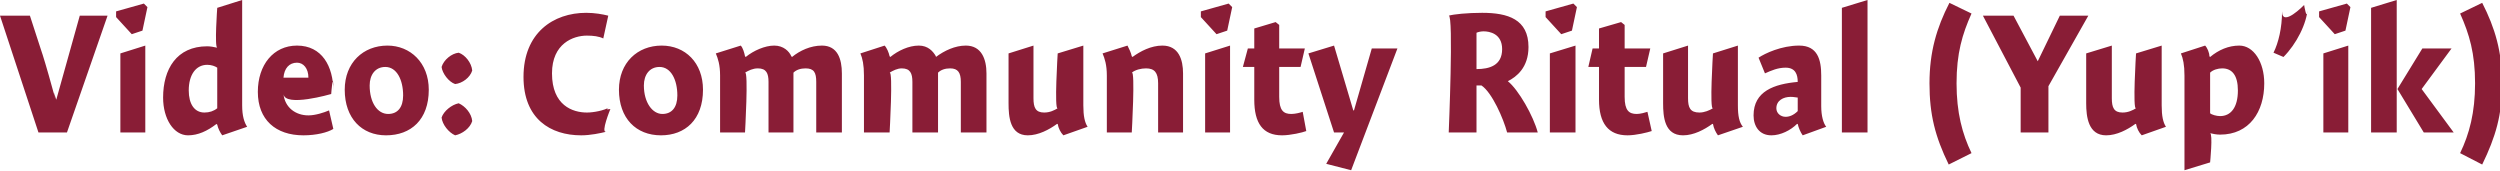 <?xml version="1.0" standalone="no"?><!DOCTYPE svg PUBLIC "-//W3C//DTD SVG 1.1//EN" "http://www.w3.org/Graphics/SVG/1.1/DTD/svg11.dtd"><svg xmlns="http://www.w3.org/2000/svg" version="1.1" style="left: 13.11% !important; width: 73.19% !important;top: 24.54% !important; height59.7% !important;" width="351px" height="24px" viewBox="0 0 351 24">  <desc>Video: Community Ritual (Yup’ik)</desc>  <defs/>  <g id="Polygon3356">    <path d="M 5.4 18.6 L 0.0 2.2 L 4.2 2.2 C 4.2 2.2 6.5 9.3 5.9 7.4 C 6.5 9.3 7.2 11.8 7.8 14.0 C 7.2 11.8 7.9 14.0 7.9 14.0 L 11.2 2.2 L 15.1 2.2 L 9.4 18.6 L 5.4 18.6 Z M 16.9 18.6 L 16.9 7.5 L 20.4 6.4 L 20.4 18.6 L 16.9 18.6 Z M 20.7 1.0 L 20.0 4.3 L 18.5 4.8 L 16.3 2.4 L 16.3 1.6 L 20.2 0.5 L 20.7 1.0 Z M 34.0 14.8 C 34.0 16.3 34.3 17.2 34.7 17.8 C 34.7 17.8 31.2 19.0 31.2 19.0 C 30.9 18.6 30.6 18.0 30.5 17.5 C 30.5 17.5 30.4 17.4 30.4 17.4 C 29.1 18.4 27.8 19.0 26.4 19.0 C 24.4 19.0 22.9 16.7 22.9 13.7 C 22.9 9.7 24.8 6.5 29.1 6.5 C 29.5 6.5 30.1 6.6 30.5 6.7 C 30.1 6.6 30.5 1.1 30.5 1.1 L 34.0 0.0 C 34.0 0.0 34.0 16.3 34.0 14.8 Z M 29.1 9.1 C 27.5 9.1 26.5 10.5 26.5 12.7 C 26.5 14.6 27.3 15.8 28.7 15.8 C 29.4 15.8 30.0 15.6 30.5 15.2 C 30.5 15.2 30.5 9.5 30.5 9.5 C 30.2 9.3 29.7 9.1 29.1 9.1 Z M 43.3 16.2 C 44.3 16.2 45.5 15.8 46.2 15.5 C 46.2 15.5 46.8 18.1 46.8 18.1 C 46.0 18.6 44.4 19.0 42.6 19.0 C 38.7 19.0 36.2 16.8 36.2 12.9 C 36.2 9.1 38.4 6.4 41.7 6.4 C 45.2 6.4 46.8 9.3 46.8 12.8 C 46.8 9.3 46.5 13.2 46.5 13.2 C 46.5 13.2 40.0 15.1 39.8 13.2 C 40.0 15.1 41.5 16.2 43.3 16.2 Z M 43.3 10.9 C 43.3 9.6 42.6 8.8 41.7 8.8 C 40.6 8.8 39.9 9.6 39.8 10.9 C 39.8 10.9 43.3 10.9 43.3 10.9 Z M 54.2 19.0 C 50.8 19.0 48.4 16.6 48.4 12.6 C 48.4 8.8 51.0 6.4 54.4 6.4 C 57.6 6.4 60.2 8.8 60.2 12.6 C 60.2 16.8 57.7 19.0 54.2 19.0 Z M 54.1 9.4 C 52.7 9.4 51.9 10.5 51.9 12.0 C 51.9 14.4 53.0 16.0 54.5 16.0 C 55.8 16.0 56.6 15.1 56.6 13.4 C 56.6 11.2 55.7 9.4 54.1 9.4 Z M 66.3 17.0 C 66.0 18.0 64.9 18.8 63.9 19.0 C 63.0 18.6 62.1 17.5 62.0 16.5 C 62.3 15.6 63.4 14.7 64.4 14.5 C 65.3 14.9 66.2 15.9 66.3 17.0 Z M 66.3 9.9 C 66.0 10.9 64.9 11.7 63.9 11.8 C 63.0 11.5 62.1 10.3 62.0 9.4 C 62.3 8.4 63.4 7.5 64.4 7.4 C 65.3 7.7 66.2 8.8 66.3 9.9 Z M 84.7 5.4 C 84.1 5.1 83.3 5.0 82.4 5.0 C 80.5 5.0 77.5 6.1 77.5 10.3 C 77.5 14.8 80.4 15.8 82.4 15.8 C 83.4 15.8 84.8 15.5 85.5 15.1 C 84.8 15.5 85.7 15.3 85.7 15.3 C 85.7 15.3 84.3 18.7 85.1 18.5 C 84.3 18.7 82.9 19.0 81.6 19.0 C 77.3 19.0 73.5 16.7 73.5 10.8 C 73.5 4.6 77.7 1.8 82.3 1.8 C 83.5 1.8 84.6 2.0 85.4 2.2 C 85.4 2.2 84.7 5.4 84.7 5.4 Z M 92.8 19.0 C 89.3 19.0 86.9 16.6 86.9 12.6 C 86.9 8.8 89.5 6.4 92.9 6.4 C 96.2 6.4 98.7 8.8 98.7 12.6 C 98.7 16.8 96.2 19.0 92.8 19.0 Z M 92.6 9.4 C 91.2 9.4 90.4 10.5 90.4 12.0 C 90.4 14.4 91.6 16.0 93.0 16.0 C 94.3 16.0 95.1 15.1 95.1 13.4 C 95.1 11.2 94.2 9.4 92.6 9.4 Z M 104.6 7.9 C 104.6 7.9 104.7 8.0 104.7 8.0 C 105.8 7.1 107.4 6.4 108.7 6.4 C 110.0 6.4 110.8 7.2 111.1 7.9 C 111.1 7.9 111.2 8.0 111.2 8.0 C 112.3 7.1 113.8 6.4 115.4 6.4 C 117.6 6.4 118.2 8.3 118.2 10.3 C 118.2 8.3 118.2 18.6 118.2 18.6 L 114.6 18.6 C 114.6 18.6 114.6 10.2 114.6 11.5 C 114.6 10.2 114.3 9.6 113.1 9.6 C 112.4 9.6 111.8 9.8 111.4 10.2 C 111.4 10.4 111.4 11.3 111.4 11.6 C 111.4 11.3 111.4 18.6 111.4 18.6 L 107.9 18.6 C 107.9 18.6 107.9 10.3 107.9 11.5 C 107.9 10.3 107.6 9.6 106.4 9.6 C 105.7 9.6 105.1 9.9 104.6 10.2 C 105.1 9.9 104.6 18.6 104.6 18.6 L 101.1 18.6 C 101.1 18.6 101.1 9.1 101.1 10.6 C 101.1 9.1 100.8 8.2 100.5 7.5 C 100.5 7.5 104.0 6.4 104.0 6.4 C 104.3 6.7 104.5 7.4 104.6 7.9 Z M 124.9 7.9 C 124.9 7.9 125.0 8.0 125.0 8.0 C 126.1 7.1 127.6 6.4 129.0 6.4 C 130.3 6.4 131.0 7.2 131.4 7.9 C 131.4 7.9 131.4 8.0 131.4 8.0 C 132.6 7.1 134.1 6.4 135.6 6.4 C 137.8 6.4 138.5 8.3 138.5 10.3 C 138.5 8.3 138.5 18.6 138.5 18.6 L 134.9 18.6 C 134.9 18.6 134.9 10.2 134.9 11.5 C 134.9 10.2 134.5 9.6 133.4 9.6 C 132.7 9.6 132.1 9.8 131.7 10.2 C 131.7 10.4 131.7 11.3 131.7 11.6 C 131.7 11.3 131.7 18.6 131.7 18.6 L 128.1 18.6 C 128.1 18.6 128.1 10.3 128.1 11.5 C 128.1 10.3 127.8 9.6 126.6 9.6 C 126.0 9.6 125.4 9.9 124.9 10.2 C 125.4 9.9 124.9 18.6 124.9 18.6 L 121.3 18.6 C 121.3 18.6 121.3 9.1 121.3 10.6 C 121.3 9.1 121.1 8.2 120.8 7.5 C 120.8 7.5 124.2 6.4 124.2 6.4 C 124.5 6.7 124.8 7.4 124.9 7.9 Z M 152.1 14.8 C 152.1 16.3 152.3 17.2 152.7 17.8 C 152.7 17.8 149.3 19.0 149.3 19.0 C 148.9 18.6 148.6 18.0 148.5 17.4 C 148.5 17.4 148.4 17.4 148.4 17.4 C 147.3 18.2 145.8 19.0 144.3 19.0 C 141.8 19.0 141.6 16.4 141.6 14.5 C 141.6 16.4 141.6 7.5 141.6 7.5 L 145.1 6.4 C 145.1 6.4 145.1 15.1 145.1 13.8 C 145.1 15.1 145.4 15.8 146.6 15.8 C 147.4 15.8 148.0 15.5 148.5 15.2 C 148.0 15.5 148.5 7.5 148.5 7.5 L 152.1 6.4 C 152.1 6.4 152.1 16.3 152.1 14.8 Z M 158.9 7.9 C 158.9 7.9 159.0 8.0 159.0 8.0 C 160.1 7.2 161.6 6.4 163.2 6.4 C 165.5 6.4 166.1 8.4 166.1 10.3 C 166.1 8.4 166.1 18.6 166.1 18.6 L 162.6 18.6 C 162.6 18.6 162.6 10.2 162.6 11.7 C 162.6 10.2 162.1 9.6 160.9 9.6 C 160.2 9.6 159.4 9.8 158.9 10.2 C 159.4 9.8 158.9 18.6 158.9 18.6 L 155.4 18.6 C 155.4 18.6 155.4 9.1 155.4 10.6 C 155.4 9.1 155.1 8.2 154.8 7.5 C 154.8 7.5 158.3 6.4 158.3 6.4 C 158.5 6.8 158.8 7.4 158.9 7.9 Z M 169.2 18.6 L 169.2 7.5 L 172.7 6.4 L 172.7 18.6 L 169.2 18.6 Z M 173.0 1.0 L 172.3 4.3 L 170.8 4.8 L 168.6 2.4 L 168.6 1.6 L 172.5 0.5 L 173.0 1.0 Z M 183.2 6.8 L 182.6 9.4 L 179.6 9.4 C 179.6 9.4 179.6 15.5 179.6 13.6 C 179.6 15.5 180.2 16.0 181.3 16.0 C 181.9 16.0 182.6 15.8 182.9 15.7 C 182.9 15.7 183.4 18.4 183.4 18.4 C 182.9 18.6 181.2 19.0 180.0 19.0 C 177.3 19.0 176.1 17.3 176.1 14.0 C 176.1 17.3 176.1 9.4 176.1 9.4 L 174.5 9.4 L 175.2 6.8 L 176.1 6.8 L 176.1 4.0 L 179.1 3.1 L 179.6 3.5 L 179.6 6.8 L 183.2 6.8 Z M 192.6 6.8 L 196.2 6.8 L 189.7 23.9 L 186.2 23.0 L 188.7 18.6 L 187.3 18.6 L 183.7 7.5 L 187.3 6.4 L 190.0 15.5 L 190.1 15.5 L 192.6 6.8 Z M 210.9 6.9 C 210.9 4.7 209.1 4.4 208.3 4.4 C 207.9 4.4 207.5 4.5 207.3 4.6 C 207.3 4.6 207.3 9.7 207.3 9.7 C 209.1 9.7 210.9 9.2 210.9 6.9 Z M 215.9 18.6 C 215.9 18.6 211.6 18.6 211.6 18.6 C 211.1 16.7 209.5 13.0 208.0 12.0 C 207.9 12.0 207.3 12.0 207.3 12.0 C 207.3 12.0 207.3 18.6 207.3 18.6 L 203.4 18.6 C 203.4 18.6 204.1 2.0 203.4 2.2 C 204.1 2.0 206.0 1.8 208.1 1.8 C 211.7 1.8 214.6 2.7 214.6 6.6 C 214.6 9.5 212.9 10.8 211.7 11.4 C 213.2 12.6 215.3 16.3 215.9 18.6 Z M 217.6 18.6 L 217.6 7.5 L 221.2 6.4 L 221.2 18.6 L 217.6 18.6 Z M 221.4 1.0 L 220.7 4.3 L 219.2 4.8 L 217.0 2.4 L 217.0 1.6 L 220.9 0.5 L 221.4 1.0 Z M 231.7 6.8 L 231.1 9.4 L 228.1 9.4 C 228.1 9.4 228.1 15.5 228.1 13.6 C 228.1 15.5 228.7 16.0 229.8 16.0 C 230.3 16.0 231.0 15.8 231.3 15.7 C 231.3 15.7 231.9 18.4 231.9 18.4 C 231.3 18.6 229.7 19.0 228.5 19.0 C 225.8 19.0 224.5 17.3 224.5 14.0 C 224.5 17.3 224.5 9.4 224.5 9.4 L 223.0 9.4 L 223.6 6.8 L 224.5 6.8 L 224.5 4.0 L 227.6 3.1 L 228.1 3.5 L 228.1 6.8 L 231.7 6.8 Z M 244.0 14.8 C 244.0 16.3 244.2 17.2 244.7 17.8 C 244.7 17.8 241.2 19.0 241.2 19.0 C 240.9 18.6 240.6 18.0 240.5 17.4 C 240.5 17.4 240.4 17.4 240.4 17.4 C 239.3 18.2 237.8 19.0 236.3 19.0 C 233.7 19.0 233.5 16.4 233.5 14.5 C 233.5 16.4 233.5 7.5 233.5 7.5 L 237.0 6.4 C 237.0 6.4 237.0 15.1 237.0 13.8 C 237.0 15.1 237.3 15.8 238.6 15.8 C 239.3 15.8 240.0 15.5 240.5 15.2 C 240.0 15.5 240.5 7.5 240.5 7.5 L 244.0 6.4 C 244.0 6.4 244.0 16.3 244.0 14.8 Z M 253.1 19.0 C 252.8 18.6 252.5 17.9 252.4 17.4 C 252.4 17.4 252.3 17.4 252.3 17.4 C 251.4 18.3 250.0 19.0 248.7 19.0 C 247.0 19.0 246.2 17.7 246.2 16.2 C 246.2 12.8 249.1 11.8 252.4 11.5 C 252.4 10.5 252.1 9.5 250.7 9.5 C 249.6 9.5 248.7 9.9 247.8 10.3 C 247.8 10.3 246.9 8.1 246.9 8.1 C 247.8 7.5 250.1 6.4 252.6 6.4 C 255.2 6.4 255.7 8.4 255.7 10.6 C 255.7 10.6 255.7 14.9 255.7 14.9 C 255.7 16.3 256.0 17.3 256.4 17.8 C 256.4 17.8 253.1 19.0 253.1 19.0 Z M 252.4 13.7 C 252.2 13.7 251.9 13.6 251.4 13.6 C 250.4 13.6 249.4 14.1 249.4 15.2 C 249.4 15.9 250.0 16.4 250.7 16.4 C 251.2 16.4 251.8 16.2 252.4 15.6 C 252.4 15.6 252.4 13.7 252.4 13.7 Z M 262.2 18.6 L 258.6 18.6 L 258.6 1.1 L 262.2 0.0 L 262.2 18.6 Z M 276.8 1.9 C 275.5 4.8 274.7 7.5 274.7 11.7 C 274.7 15.8 275.5 18.8 276.8 21.5 C 276.8 21.5 273.6 23.1 273.6 23.1 C 271.7 19.2 270.9 16.1 270.9 11.7 C 270.9 7.3 271.9 3.9 273.7 0.4 C 273.7 0.4 276.8 1.9 276.8 1.9 Z M 289.2 2.2 L 293.2 2.2 L 287.6 12.1 L 287.6 18.6 L 283.7 18.6 L 283.7 12.3 L 278.4 2.2 L 282.7 2.2 L 286.1 8.6 L 289.2 2.2 Z M 303.5 14.8 C 303.5 16.3 303.7 17.2 304.1 17.8 C 304.1 17.8 300.7 19.0 300.7 19.0 C 300.3 18.6 300.0 18.0 299.9 17.4 C 299.9 17.4 299.8 17.4 299.8 17.4 C 298.7 18.2 297.2 19.0 295.7 19.0 C 293.2 19.0 292.9 16.4 292.9 14.5 C 292.9 16.4 292.9 7.5 292.9 7.5 L 296.5 6.4 C 296.5 6.4 296.5 15.1 296.5 13.8 C 296.5 15.1 296.8 15.8 298.0 15.8 C 298.8 15.8 299.4 15.5 299.9 15.2 C 299.4 15.5 299.9 7.5 299.9 7.5 L 303.5 6.4 C 303.5 6.4 303.5 16.3 303.5 14.8 Z M 310.2 7.9 C 310.2 7.9 310.3 8.0 310.3 8.0 C 311.5 7.0 312.9 6.4 314.4 6.4 C 316.4 6.4 317.9 8.7 317.9 11.7 C 317.9 15.7 315.8 18.9 311.7 18.9 C 311.2 18.9 310.7 18.8 310.3 18.7 C 310.7 18.8 310.3 22.8 310.3 22.8 L 306.7 23.9 C 306.7 23.9 306.7 9.1 306.7 10.6 C 306.7 9.1 306.5 8.2 306.2 7.5 C 306.2 7.5 309.6 6.4 309.6 6.4 C 309.9 6.7 310.2 7.4 310.2 7.9 Z M 311.7 16.3 C 313.2 16.3 314.2 15.1 314.2 12.7 C 314.2 10.6 313.4 9.6 312.0 9.6 C 311.4 9.6 310.7 9.8 310.3 10.2 C 310.3 10.2 310.3 15.9 310.3 15.9 C 310.5 16.1 311.2 16.3 311.7 16.3 Z M 324.0 1.1 C 323.9 3.3 322.4 6.2 320.6 8.0 C 320.6 8.0 319.2 7.4 319.2 7.4 C 319.9 6.0 320.4 3.9 320.4 1.6 C 320.4 3.9 323.5 0.7 323.5 0.7 C 323.5 0.7 323.9 3.3 324.0 1.1 Z M 326.2 18.6 L 326.2 7.5 L 329.7 6.4 L 329.7 18.6 L 326.2 18.6 Z M 330.0 1.0 L 329.3 4.3 L 327.8 4.8 L 325.6 2.4 L 325.6 1.6 L 329.5 0.5 L 330.0 1.0 Z M 336.5 0.0 L 336.5 18.6 L 332.9 18.6 L 332.9 1.1 L 336.5 0.0 Z M 344.2 6.8 L 340.0 12.5 L 344.5 18.6 L 340.3 18.6 L 336.6 12.5 L 340.1 6.8 L 344.2 6.8 Z M 351.3 11.7 C 351.3 16.1 350.4 19.2 348.5 23.1 C 348.5 23.1 345.4 21.5 345.4 21.5 C 346.7 18.8 347.5 15.8 347.5 11.7 C 347.5 7.5 346.7 4.8 345.4 1.9 C 345.4 1.9 348.5 0.4 348.5 0.4 C 350.3 3.9 351.3 7.3 351.3 11.7 Z " stroke="none" fill="#891d36"/>  </g></svg>